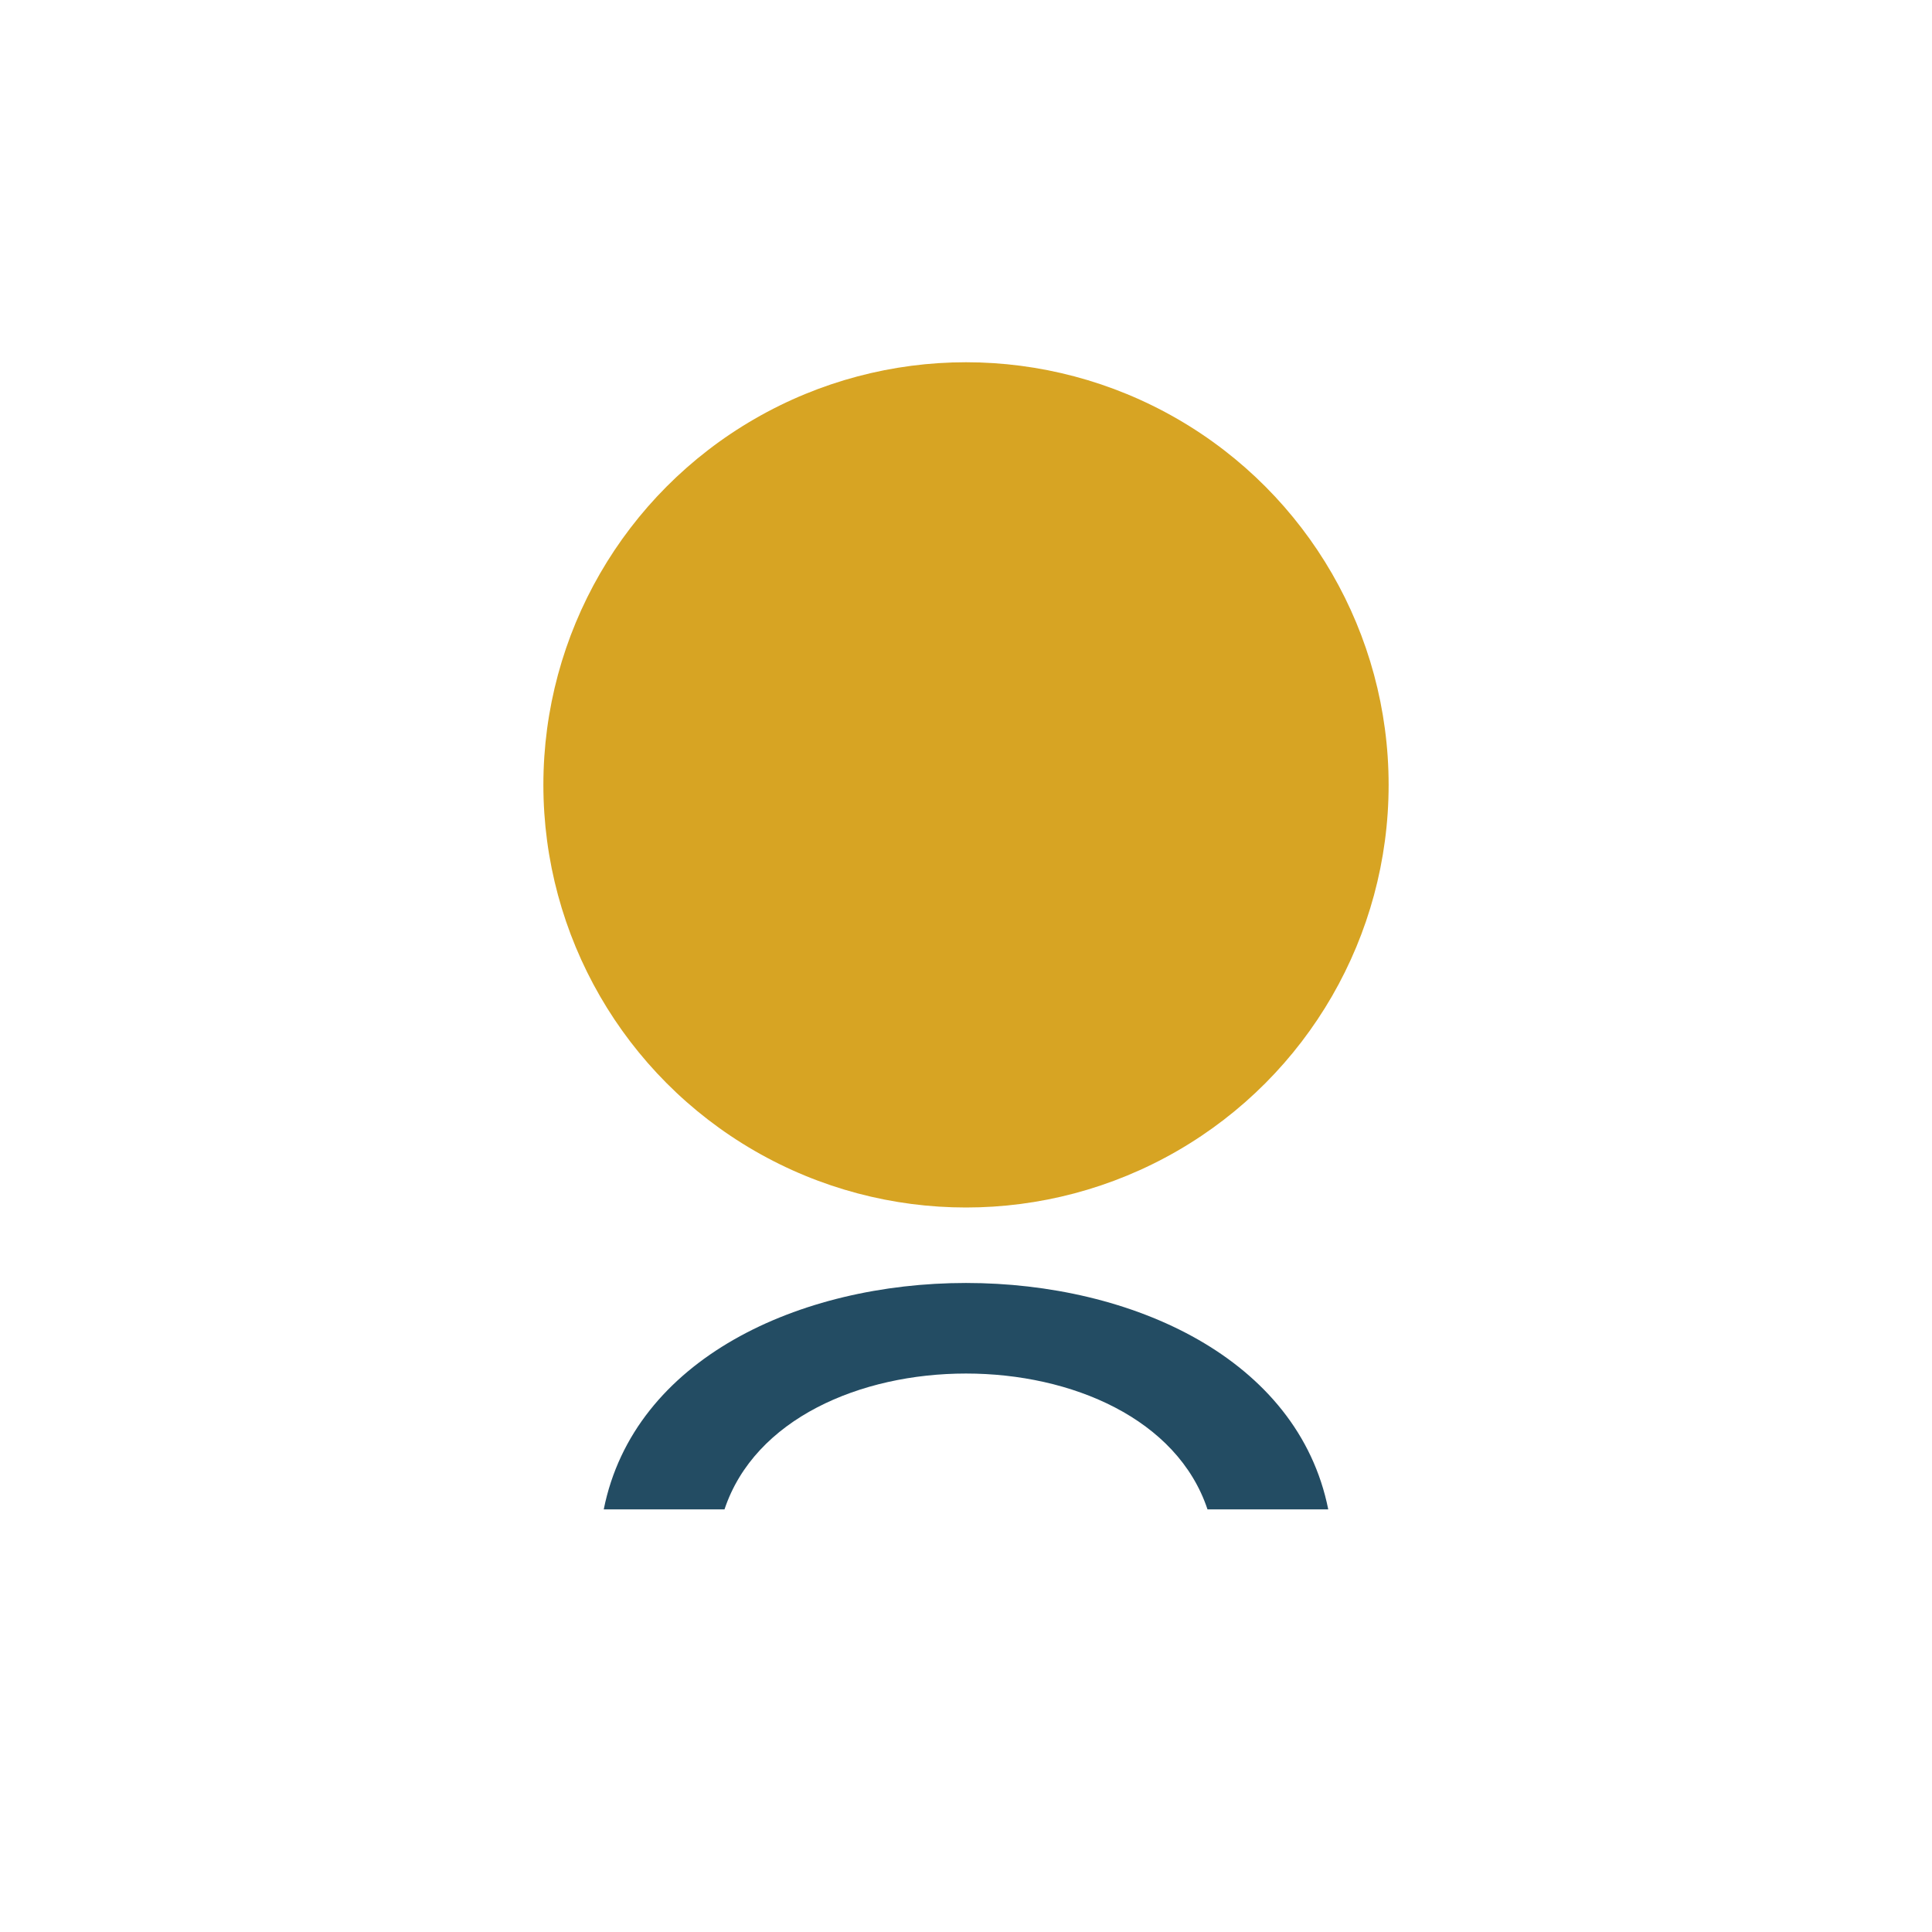 <?xml version="1.0" encoding="UTF-8"?>
<svg xmlns="http://www.w3.org/2000/svg" width="32" height="32" viewBox="0 0 32 32"><circle cx="16" cy="13" r="7" fill="#D7A423"/><path d="M10 25c1-5 11-5 12 0h-2c-1-3-7-3-8 0z" fill="#234C63"/></svg>